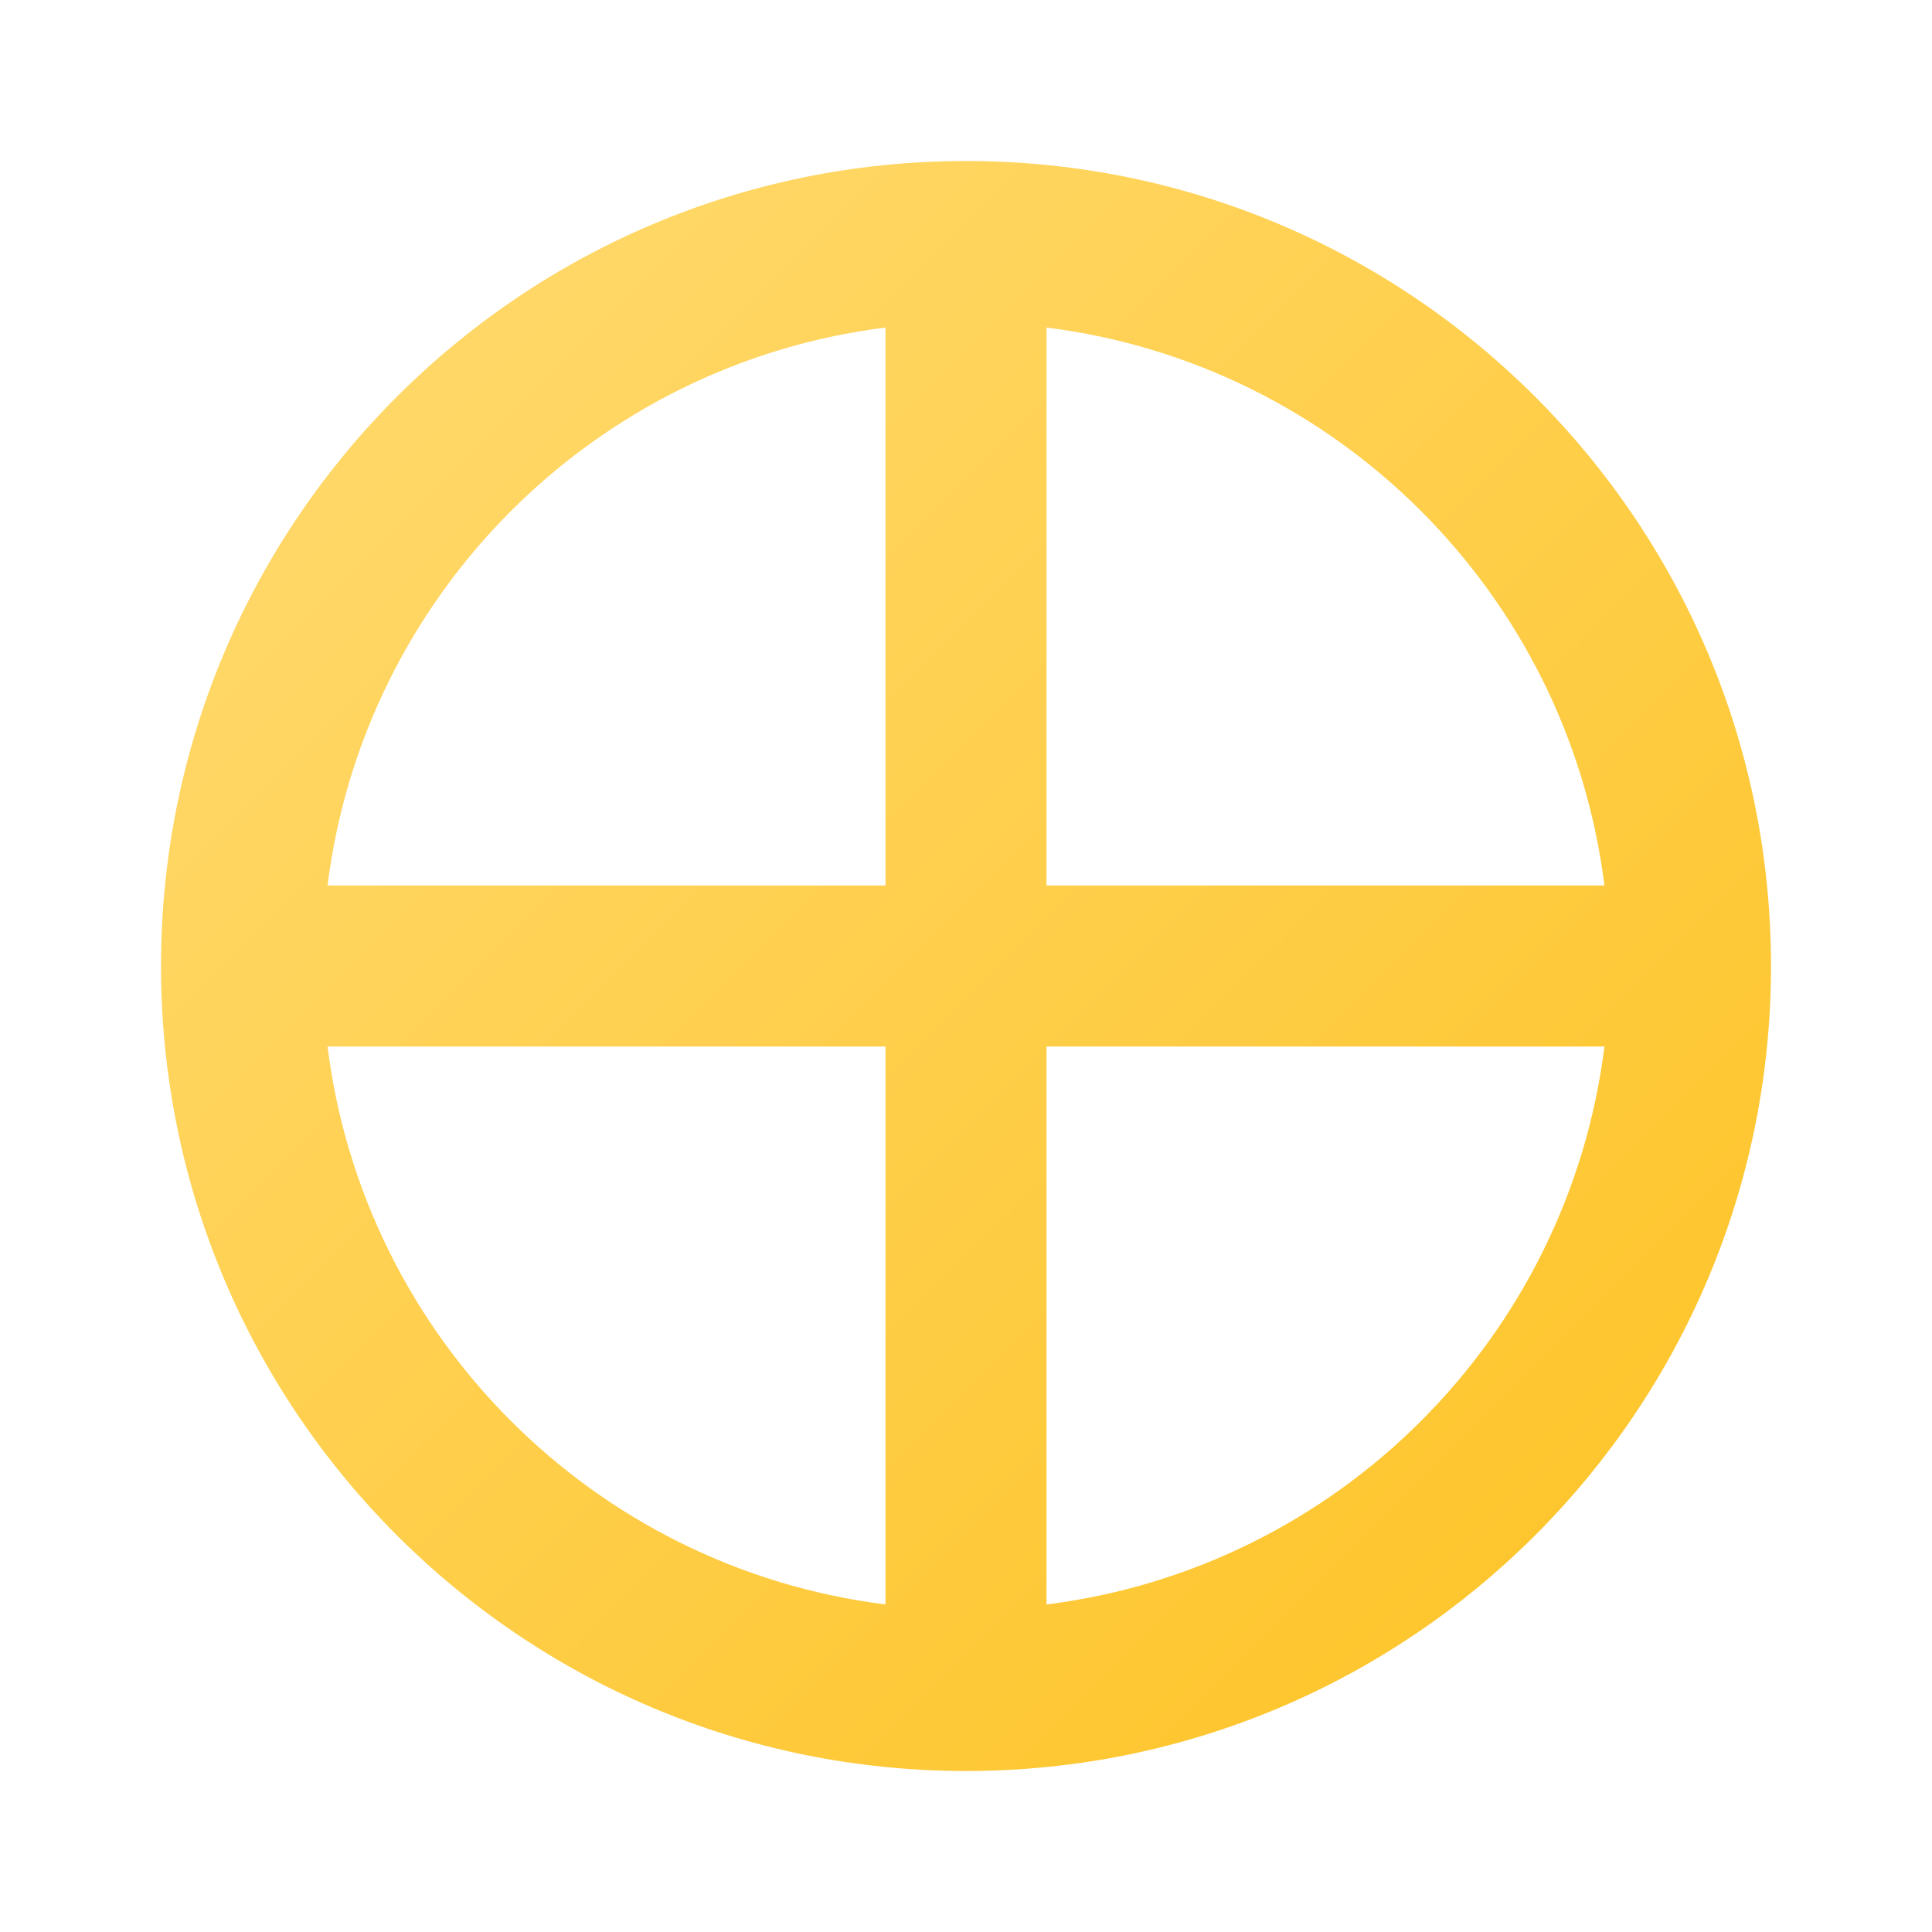 <svg xmlns="http://www.w3.org/2000/svg"  viewBox="0 0 48 48" width="48px" height="48px"><linearGradient id="1wmFsIvERi_gxLrPgEp1La" x1="9.076" x2="39.718" y1="9.076" y2="39.718" gradientUnits="userSpaceOnUse"><stop offset="0" stop-color="#ffd869"/><stop offset="1" stop-color="#fec52b"/></linearGradient><path fill="url(#1wmFsIvERi_gxLrPgEp1La)" d="M24,4C12.954,4,4,12.954,4,24c0,11.046,8.954,20,20,20s20-8.954,20-20	C44,12.954,35.046,4,24,4z M39.862,22H26V8.138C33.234,9.042,38.958,14.766,39.862,22z M22,8.138V22H8.138	C9.042,14.766,14.766,9.042,22,8.138z M8.138,26H22v13.862C14.766,38.958,9.042,33.234,8.138,26z M26,39.862V26h13.862	C38.958,33.234,33.234,38.958,26,39.862z"/></svg>